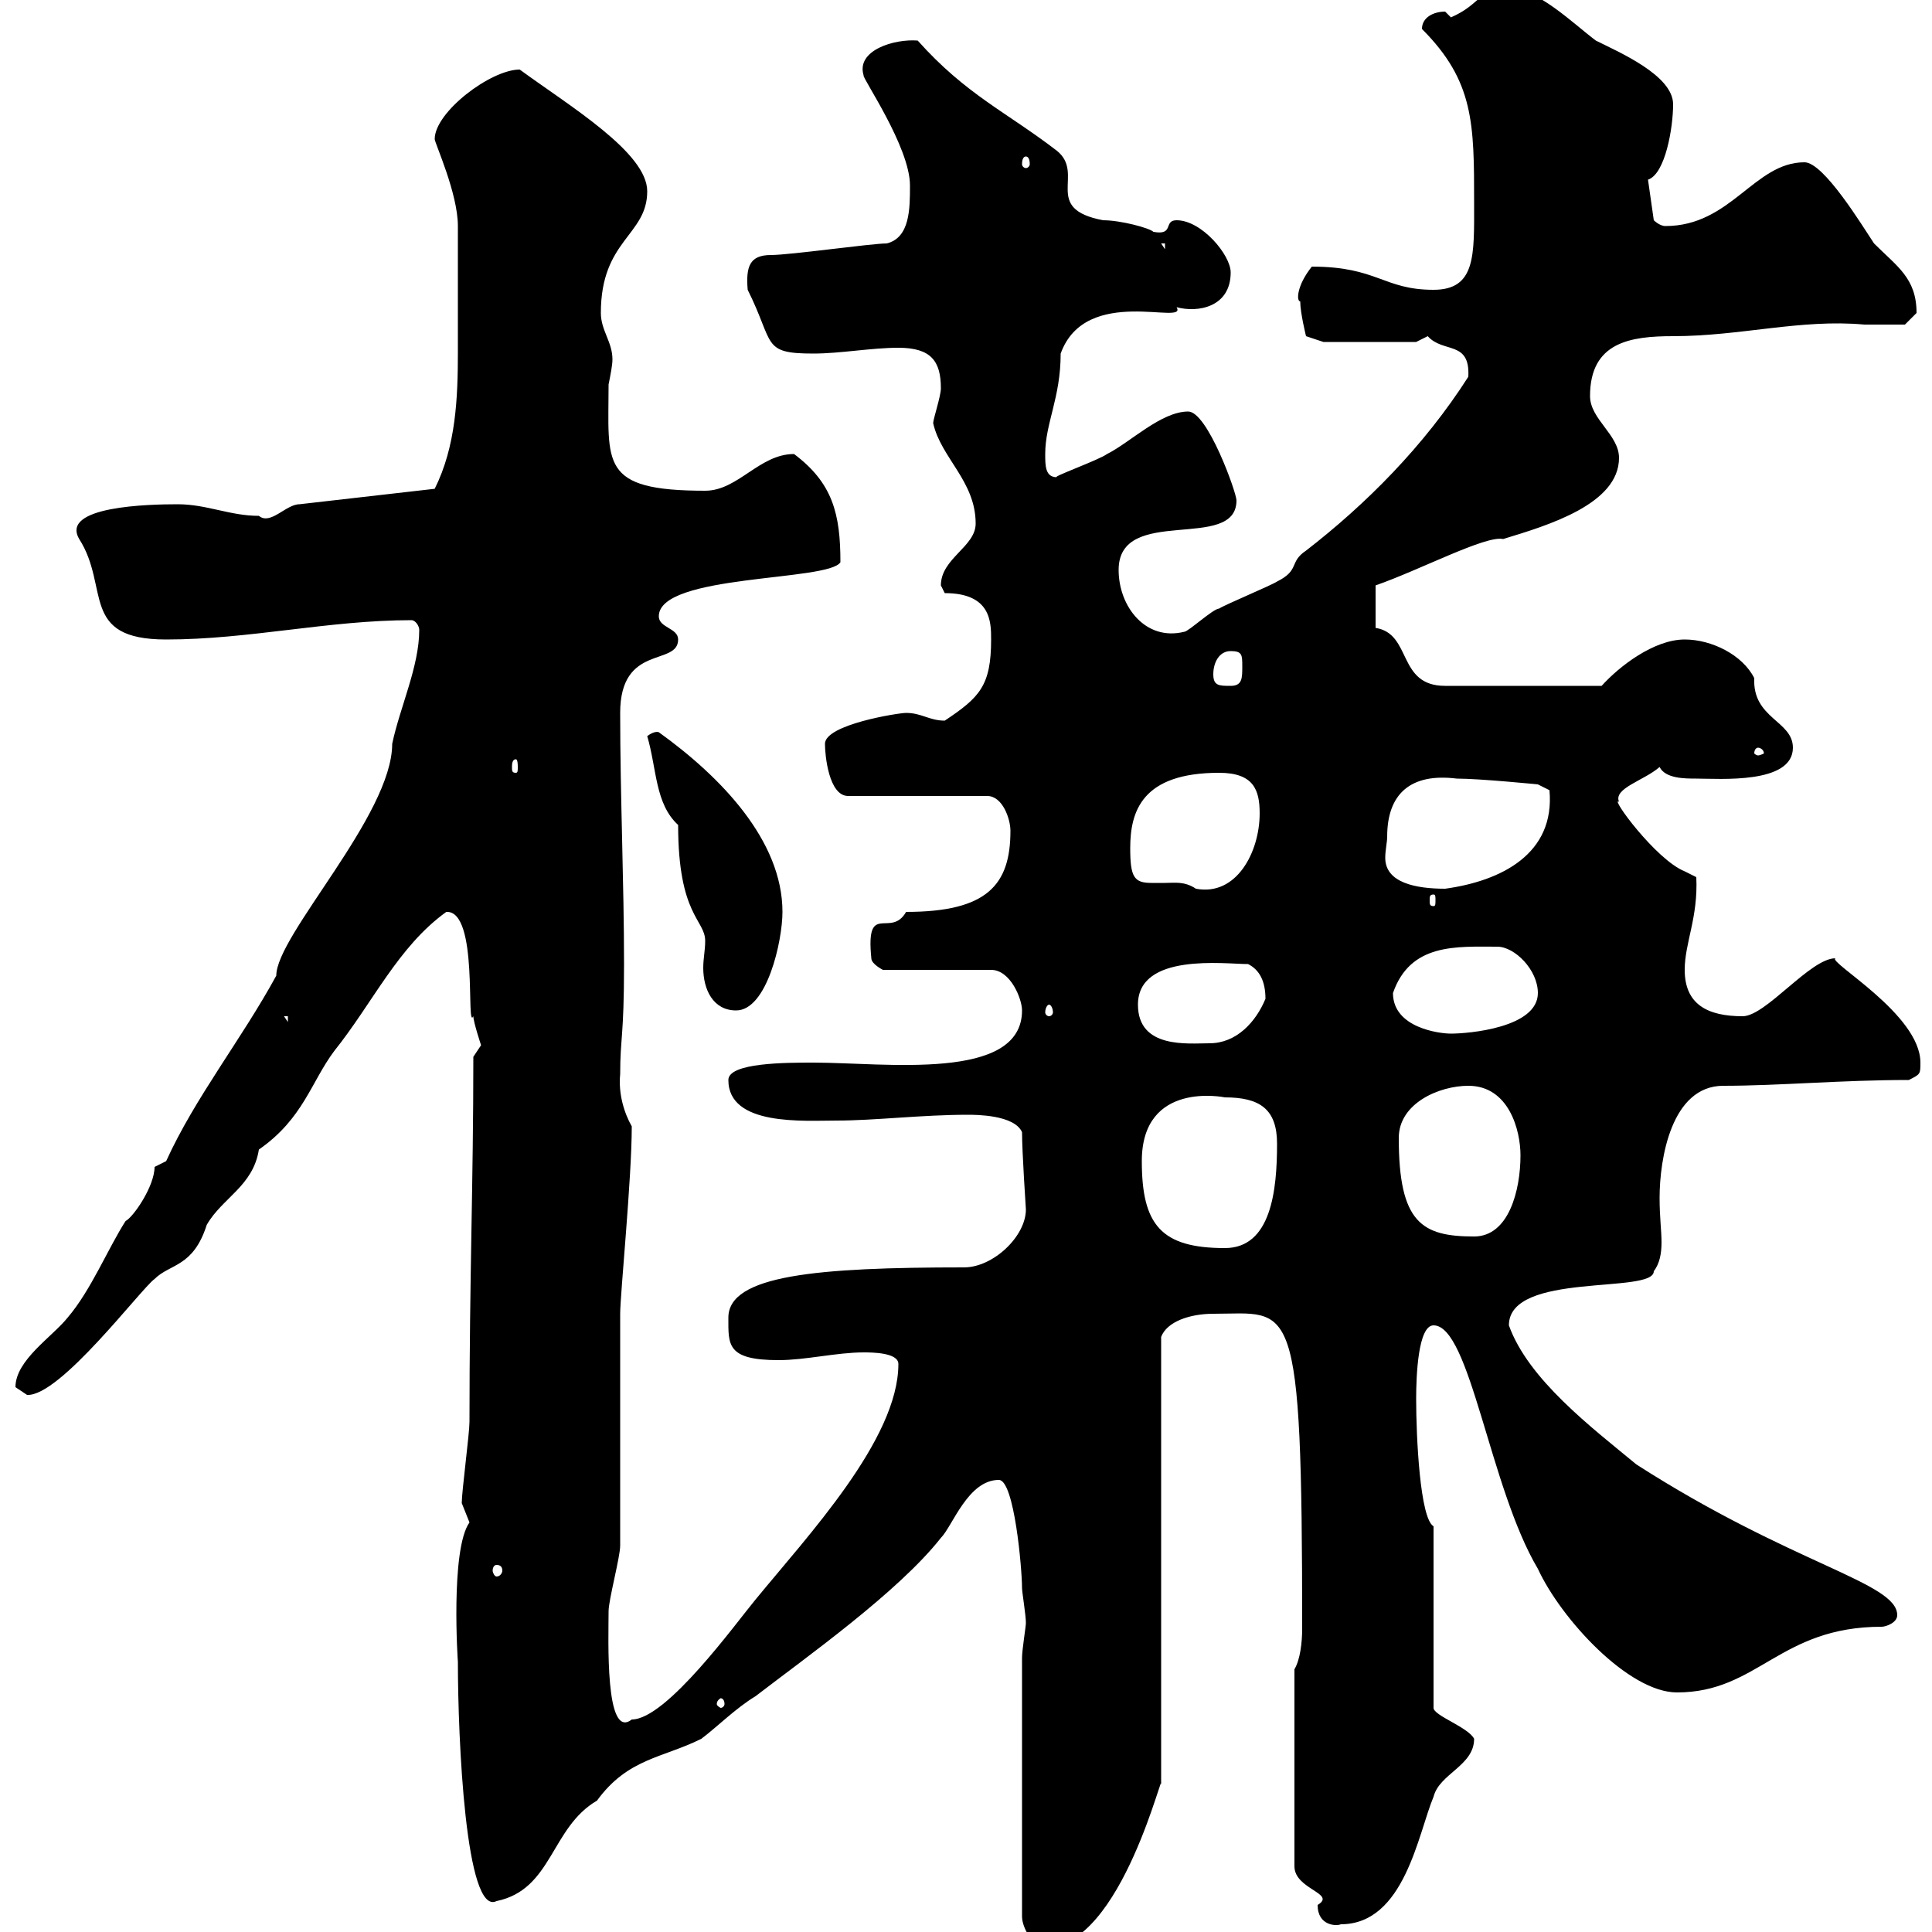 <svg xmlns="http://www.w3.org/2000/svg" xmlns:xlink="http://www.w3.org/1999/xlink" width="300" height="300"><path d="M158.70 257.40L158.70 297.60C158.70 299.40 160.50 302.40 162.30 302.40C174.30 302.40 180.90 273 180.30 277.20L180.30 207.60C181.20 205.20 184.80 204 188.40 204C200.70 204 202.20 200.40 202.20 252.90C202.20 255 201.90 257.70 201 259.20L201 289.80C201 293.40 207.60 294 204.60 295.80C204.60 299.10 207.60 299.10 208.20 298.80C218.10 298.80 220.20 284.70 222.60 279C223.50 275.40 228.90 274.20 228.90 270C228 268.20 222.60 266.40 222.60 265.20L222.60 237C220.50 235.80 219.90 223.20 219.90 217.20C219.90 213.60 220.20 205.80 222.60 205.80C228.30 205.80 231.30 231 238.80 243.60C242.40 251.40 252.90 262.80 260.40 262.80C273 262.80 276.30 252.60 292.20 252.60C292.80 252.60 294.60 252 294.60 250.80C294.60 245.70 278.40 243 254.10 227.40C247.20 221.70 237.30 214.20 234.30 205.80C234.30 197.40 256.80 201 256.80 197.40C257.70 196.20 258 194.70 258 192.90C258 191.10 257.70 189 257.70 186C257.70 180 259.50 168.60 267.60 168.60C276.30 168.60 285.90 167.70 296.40 167.70C298.20 166.80 298.20 166.80 298.20 165C298.20 157.50 283.80 149.40 285 148.80C281.10 148.80 274.20 157.80 270.60 157.80C265.20 157.80 261.60 156 261.60 150.60C261.60 146.40 263.70 142.50 263.40 136.20C263.40 136.20 261.60 135.30 261.60 135.30C257.10 133.50 249.90 123.60 251.40 124.50C250.50 122.40 255.30 121.20 257.70 119.10C258.60 120.90 261.60 120.90 263.40 120.90C267 120.90 278.40 121.80 278.40 116.10C278.40 111.90 272.10 111.60 272.40 105.30C270.60 101.70 265.80 99.30 261.60 99.30C256.80 99.30 251.40 103.50 248.70 106.50L224.40 106.50C216.90 106.50 219.30 98.40 213.60 97.50L213.60 90.90C220.50 88.50 230.70 83.10 233.40 83.70C240.30 81.60 251.40 78.30 251.40 71.10C251.40 67.50 246.90 65.10 246.90 61.50C246.90 53.10 253.20 52.20 259.80 52.20C270.30 52.20 279.60 49.50 289.50 50.40C291.90 50.40 293.70 50.40 295.80 50.40C295.80 50.40 297.60 48.60 297.60 48.60C297.60 43.20 294.60 41.40 291 37.80C289.20 35.10 283.20 25.20 280.20 25.20C272.40 25.20 268.80 35.10 258.60 35.10C257.70 35.10 256.80 34.20 256.80 34.20L255.90 27.90C258.60 27 259.80 19.80 259.80 16.20C259.80 11.70 251.40 8.10 247.80 6.30C244.20 3.60 238.80-1.80 234.30-1.80C229.50-1.80 230.10 0.60 225.30 2.70C225.30 2.70 224.40 1.80 224.40 1.80C222.60 1.80 220.80 2.70 220.80 4.50C228.90 12.60 228.90 19.20 228.90 31.50C228.90 39.60 229.20 45 222.60 45C214.80 45 213.90 41.40 203.70 41.40C201.30 44.40 201.30 46.80 201.90 46.80C201.90 48.60 202.80 52.20 202.80 52.20L205.50 53.10L219.90 53.10C219.90 53.10 221.70 52.20 221.70 52.20C224.10 54.90 228.30 52.80 228 58.50C221.10 69.30 212.10 78.30 202.80 85.50C200.10 87.30 201.90 88.50 198.30 90.30C197.40 90.90 190.20 93.90 189.30 94.50C188.40 94.50 184.50 98.10 183.90 98.10C177.90 99.60 173.70 94.20 173.70 88.50C173.70 78.30 192 85.80 192 77.70C192 76.50 187.50 63.90 184.50 63.90C180.30 63.90 175.50 68.70 171.90 70.50C170.70 71.40 163.20 74.10 164.10 74.10C162.30 74.10 162.30 72.30 162.30 70.50C162.30 65.70 164.70 61.80 164.70 54.90C168.60 44.10 184.50 50.70 182.70 47.70C186 48.60 191.10 47.70 191.10 42.30C191.10 39.60 186.60 34.20 182.70 34.20C180.60 34.20 182.40 36.60 179.10 36C178.50 35.40 174 34.20 171.30 34.20C161.70 32.40 168.60 27 164.10 23.40C156.30 17.40 150 14.70 142.50 6.30C138.90 6 132.90 7.80 134.10 11.70C133.80 12 141.30 22.80 141.30 28.80C141.30 32.40 141.30 36.90 137.70 37.80C135.30 37.80 122.70 39.60 119.70 39.60C116.40 39.60 115.80 41.40 116.10 45C120.30 53.40 118.20 54.90 126.30 54.90C130.50 54.90 135.30 54 139.50 54C144.60 54 146.10 56.10 146.10 60.30C146.10 61.50 144.90 65.10 144.90 65.70C146.10 71.10 151.50 74.70 151.50 81.30C151.50 84.90 146.10 86.70 146.10 90.90C146.10 90.90 146.70 92.10 146.70 92.10C153.90 92.10 153.90 96.60 153.90 99.30C153.90 106.50 152.10 108.30 146.70 111.90C144.30 111.90 143.10 110.70 140.70 110.70C139.50 110.70 128.10 112.50 128.10 115.50C128.10 117.30 128.70 123.60 131.70 123.60L153.30 123.60C155.70 123.60 156.90 127.20 156.90 129C156.90 137.40 153.30 141.60 140.70 141.60C138.30 145.80 134.40 139.80 135.30 148.80C135.30 149.70 137.10 150.60 137.10 150.60L153.90 150.60C156.90 150.60 158.70 155.10 158.70 156.90C158.70 168 137.40 165 126.30 165C122.10 165 113.10 165 113.10 167.70C113.10 174.90 124.80 174 129.90 174C135.90 174 143.10 173.10 150.30 173.10C151.50 173.10 157.50 173.10 158.70 175.80C158.70 178.80 159.30 187.80 159.30 187.80C159.30 192 154.20 196.80 149.70 196.80C126.90 196.80 113.10 198 113.10 204.60C113.10 208.80 112.80 211.20 120.90 211.20C125.10 211.20 129.90 210 134.10 210C135.30 210 139.50 210 139.50 211.80C139.50 223.50 125.40 238.50 117.30 248.40C114.30 252 103.50 267 98.10 267C93.90 270.30 94.50 254.40 94.50 250.20C94.50 248.40 96.30 241.80 96.30 240L96.30 204C96.30 201 98.10 183 98.10 174.90C96.90 172.80 96 169.80 96.30 166.80C96.30 161.10 96.90 161.10 96.90 149.70C96.90 137.10 96.30 123.60 96.30 110.70C96.30 99.90 105.30 103.50 105.30 99.30C105.30 97.50 102.30 97.50 102.30 95.70C102.30 89.10 128.70 90.30 130.50 87.30C130.50 79.80 129.30 75 123.30 70.50C117.90 70.50 114.60 76.20 109.50 76.20C93 76.20 94.50 72 94.50 59.70C94.80 58.20 95.10 56.70 95.10 55.80C95.10 53.10 93.30 51.30 93.30 48.60C93.30 37.20 100.50 36.60 100.50 29.70C100.50 23.70 88.50 16.50 80.70 10.80C76.20 10.80 67.50 17.40 67.50 21.60C67.50 22.20 71.10 30 71.10 35.10C71.10 37.80 71.10 49.20 71.10 54.60C71.10 61.80 70.80 69.30 67.50 75.90L46.50 78.30C44.40 78.30 42 81.60 40.20 80.10C35.70 80.10 32.10 78.30 27.60 78.30C23.10 78.30 9.30 78.60 12.30 83.70C17.10 91.20 12.30 99.30 25.80 99.30C38.70 99.30 51 96.30 63.90 96.30C64.50 96.30 65.10 97.20 65.10 97.80C65.10 103.50 62.10 109.80 60.90 115.50C60.90 126.60 42.90 145.20 42.90 151.50C37.50 161.40 30.30 170.40 25.80 180.30L24 181.20C24 184.20 20.70 189 19.50 189.60C16.80 193.80 14.10 200.40 10.50 204.60C8.10 207.60 2.40 211.20 2.40 215.40C2.40 215.40 4.20 216.60 4.20 216.60C9.30 216.90 21.90 200.10 24 198.60C26.40 196.20 30 196.80 32.10 190.20C34.50 186 39.30 184.20 40.20 178.50C47.10 173.70 48.30 168 51.90 163.20C57.90 155.70 61.80 147 69.30 141.60C74.40 141.30 72.30 160.20 73.50 157.80C73.50 158.70 74.70 162.30 74.70 162.30C74.70 162.30 73.50 164.10 73.50 164.10C73.50 183.90 72.90 198 72.90 220.80C72.90 222.60 71.70 231.60 71.70 233.40C71.70 233.40 72.90 236.40 72.90 236.40C69.90 240.60 71.10 258.30 71.10 258C71.10 270 72.30 297.60 77.10 295.20C85.80 293.40 85.50 283.80 92.70 279.60C97.50 273 102.90 273 108.90 270C111.30 268.20 114.30 265.20 117.30 263.40C125.10 257.40 139.50 247.20 146.10 238.80C147.90 237 150.30 229.80 155.10 229.80C157.50 229.80 158.70 243.60 158.70 246.60C158.70 247.20 159.30 250.80 159.30 252C159.30 252.60 158.70 256.20 158.70 257.40ZM112.50 264.60C112.50 264.90 112.20 265.20 111.90 265.20C111.90 265.20 111.30 264.90 111.30 264.60C111.30 264 111.90 263.70 111.90 263.70C112.20 263.70 112.50 264 112.50 264.60ZM77.10 243C77.70 243 78 243.30 78 243.90C78 244.20 77.70 244.80 77.10 244.80C76.80 244.80 76.50 244.20 76.50 243.90C76.50 243.30 76.80 243 77.10 243ZM177.30 180.30C177.30 167.70 190.20 170.40 190.20 170.40C195.60 170.40 198.30 172.20 198.30 177.60C198.30 184.80 197.40 193.80 190.20 193.80C180.30 193.80 177.30 190.20 177.30 180.30ZM217.20 176.70C217.20 171.30 223.50 168.60 228 168.60C234.30 168.60 236.10 175.50 236.10 179.40C236.10 184.80 234.30 192 228.90 192C220.80 192 217.20 189.90 217.20 176.70ZM176.70 156C176.70 147.90 190.20 149.70 193.80 149.70C195.60 150.60 196.50 152.40 196.50 155.10C195 158.70 192 162 187.80 162C184.50 162 176.70 162.90 176.70 156ZM216.30 154.20C219 146.40 226.20 147 232.50 147C235.20 147 238.80 150.60 238.80 154.20C238.80 159.60 228 160.50 225.30 160.50C223.50 160.50 216.30 159.60 216.30 154.20ZM44.10 157.80L44.70 157.80L44.70 158.70ZM100.50 114.30C102 119.40 101.70 124.80 105.30 128.10C105.30 142.20 109.50 142.80 109.50 146.10C109.50 147.60 109.20 148.80 109.20 150.30C109.20 153.60 110.70 156.90 114.30 156.90C119.10 156.90 121.50 146.10 121.50 141.60C121.50 130.50 111.90 120.60 102.30 113.70C102.30 113.70 101.70 113.40 100.50 114.30ZM162.90 156C163.20 156 163.50 156.60 163.50 157.20C163.50 157.50 163.20 157.80 162.90 157.80C162.60 157.80 162.30 157.50 162.30 157.20C162.30 156.60 162.60 156 162.90 156ZM222.60 138.90C222.90 138.90 222.90 139.20 222.90 139.80C222.90 140.40 222.90 140.70 222.60 140.70C222 140.70 222 140.40 222 139.80C222 139.20 222 138.90 222.60 138.90ZM175.50 131.70C175.50 126 177.30 120 189.30 120C194.70 120 195.60 122.70 195.60 126.30C195.60 132.30 192 139.20 185.70 138C183.90 136.80 182.40 137.10 180.90 137.10C180.30 137.10 179.40 137.10 178.80 137.10C176.10 137.10 175.50 136.20 175.50 131.70ZM215.40 129.90C215.40 123.30 219 120 226.20 120.90C229.80 120.90 238.80 121.80 238.80 121.80L240.60 122.70C241.50 132.60 233.10 136.80 224.40 138C219.90 138 215.10 137.10 215.10 133.20C215.10 132 215.40 130.80 215.40 129.90ZM80.10 117.90C80.40 117.90 80.40 118.80 80.40 119.10C80.40 119.70 80.40 120 80.10 120C79.50 120 79.50 119.70 79.50 119.10C79.50 118.80 79.50 117.90 80.10 117.90ZM273 116.10C273.30 116.10 273.90 116.40 273.90 117C273.90 117 273.30 117.30 273 117.30C272.70 117.30 272.40 117 272.40 117C272.40 116.40 272.70 116.10 273 116.10ZM188.40 104.70C188.40 102.90 189.30 101.10 191.10 101.10C192.90 101.10 192.90 101.70 192.90 103.50C192.90 105.30 192.90 106.50 191.10 106.50C189.30 106.50 188.40 106.50 188.40 104.70ZM180.30 37.80L180.90 37.80L180.90 38.70ZM159.30 24.30C159.60 24.30 159.90 24.60 159.90 25.50C159.90 25.80 159.60 26.10 159.30 26.10C159 26.10 158.70 25.80 158.70 25.50C158.70 24.60 159 24.30 159.30 24.30Z"/></svg>